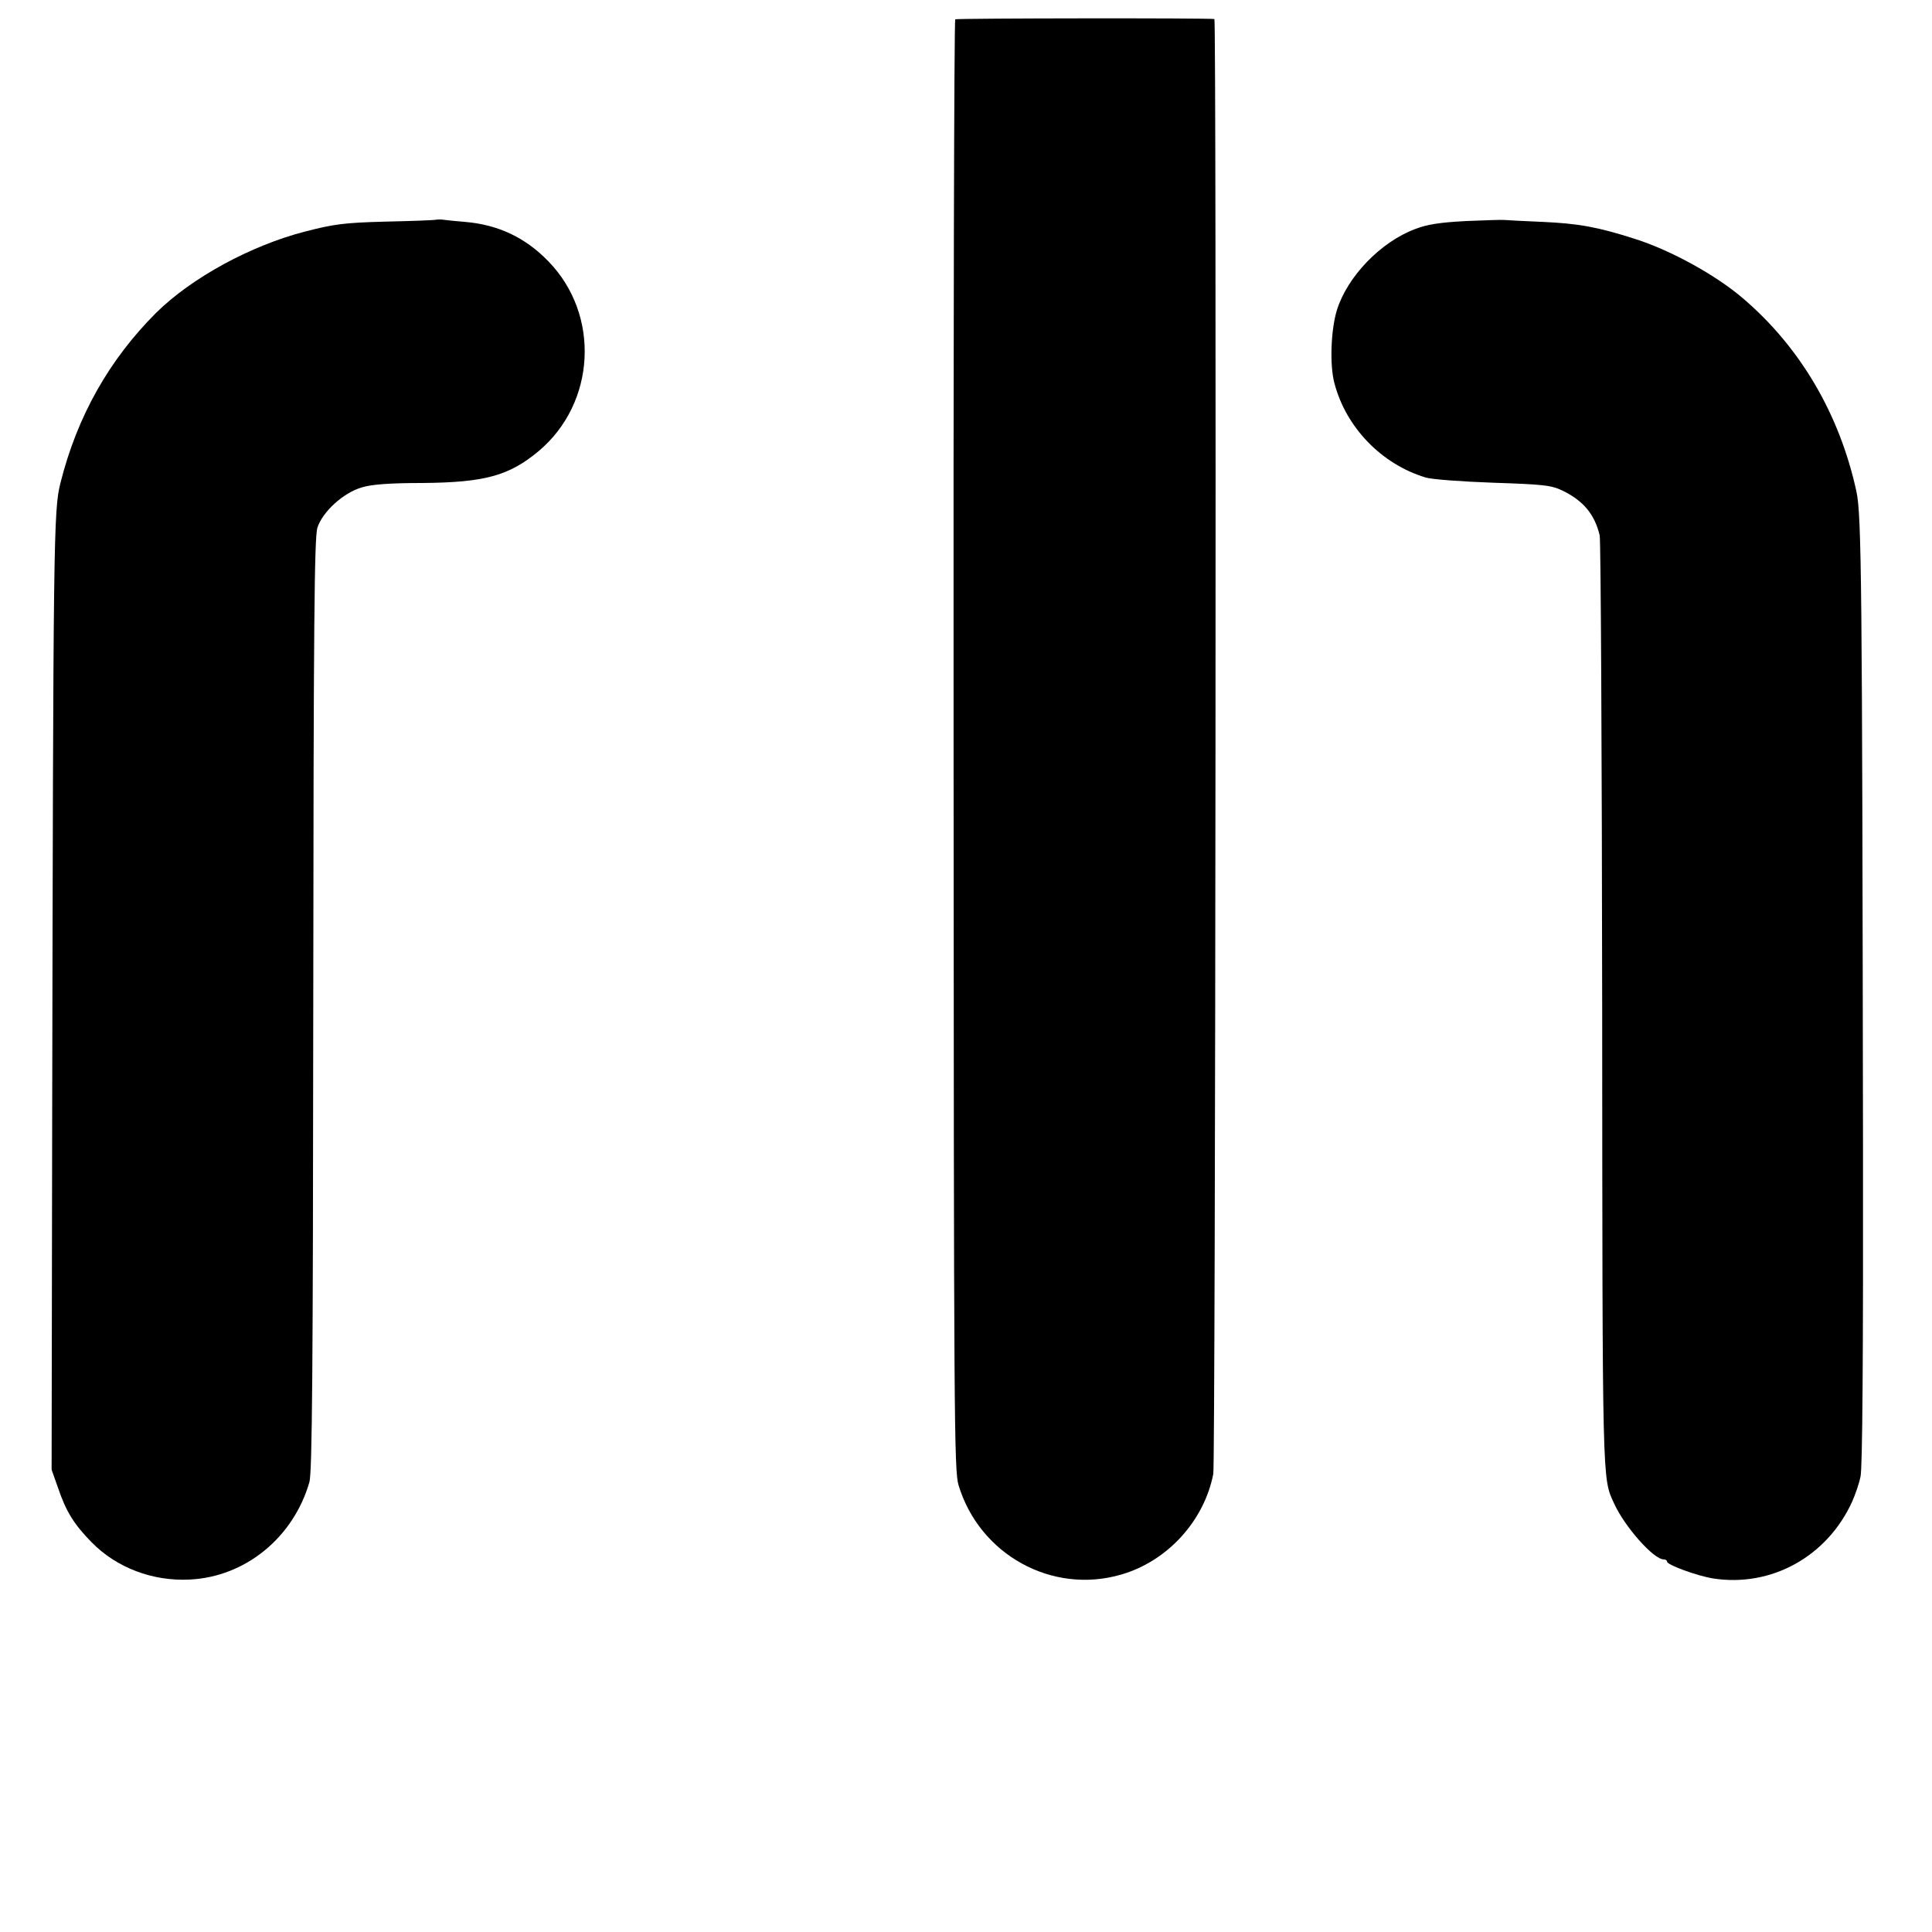 <?xml version="1.0" standalone="no"?>
<!DOCTYPE svg PUBLIC "-//W3C//DTD SVG 20010904//EN"
 "http://www.w3.org/TR/2001/REC-SVG-20010904/DTD/svg10.dtd">
<svg version="1.0" xmlns="http://www.w3.org/2000/svg"
 width="700pt" height="700pt" viewBox="0 0 700 700"
 preserveAspectRatio="xMidYMid meet">
<g transform="translate(0,700) scale(0.1,-0.1)"
fill="#000000" stroke="none">
<path d="M3461 6930 c-4 -3 -7 -1186 -6 -2630 1 -2437 2 -2629 18 -2681 76
-252 339 -397 589 -324 167 48 301 194 334 365 8 40 12 5269 4 5271 -17 4
-933 3 -939 -1z"/>
<path d="M1580 6204 c-8 -2 -91 -5 -185 -7 -149 -4 -185 -9 -290 -36 -197 -51
-410 -167 -539 -294 -170 -170 -286 -374 -347 -617 -25 -99 -26 -195 -30
-2335 l-2 -1240 23 -65 c29 -86 58 -133 122 -198 90 -92 221 -142 356 -135
201 10 375 152 433 353 10 36 13 398 14 1730 1 1384 4 1693 15 1728 18 57 94
127 161 146 34 11 103 16 220 16 225 2 313 26 420 115 208 174 225 494 36 688
-84 87 -183 133 -302 143 -38 3 -74 7 -80 8 -5 1 -17 1 -25 0z"/>
<path d="M5310 6199 c-94 -5 -139 -12 -183 -29 -125 -47 -245 -172 -283 -293
-22 -71 -27 -200 -9 -266 42 -160 171 -293 330 -341 22 -7 132 -15 245 -19
181 -6 210 -9 250 -28 77 -37 118 -87 136 -163 4 -19 8 -789 9 -1710 1 -1746
0 -1703 43 -1797 38 -84 143 -203 180 -203 6 0 12 -3 12 -8 0 -12 110 -52 167
-61 211 -33 414 80 504 279 11 25 25 65 30 90 7 30 10 426 9 1205 -3 2028 -5
2280 -24 2365 -61 280 -204 523 -412 700 -97 83 -260 173 -389 214 -137 44
-206 56 -335 62 -69 3 -132 6 -140 7 -8 1 -71 -1 -140 -4z"/>
</g>
</svg>

